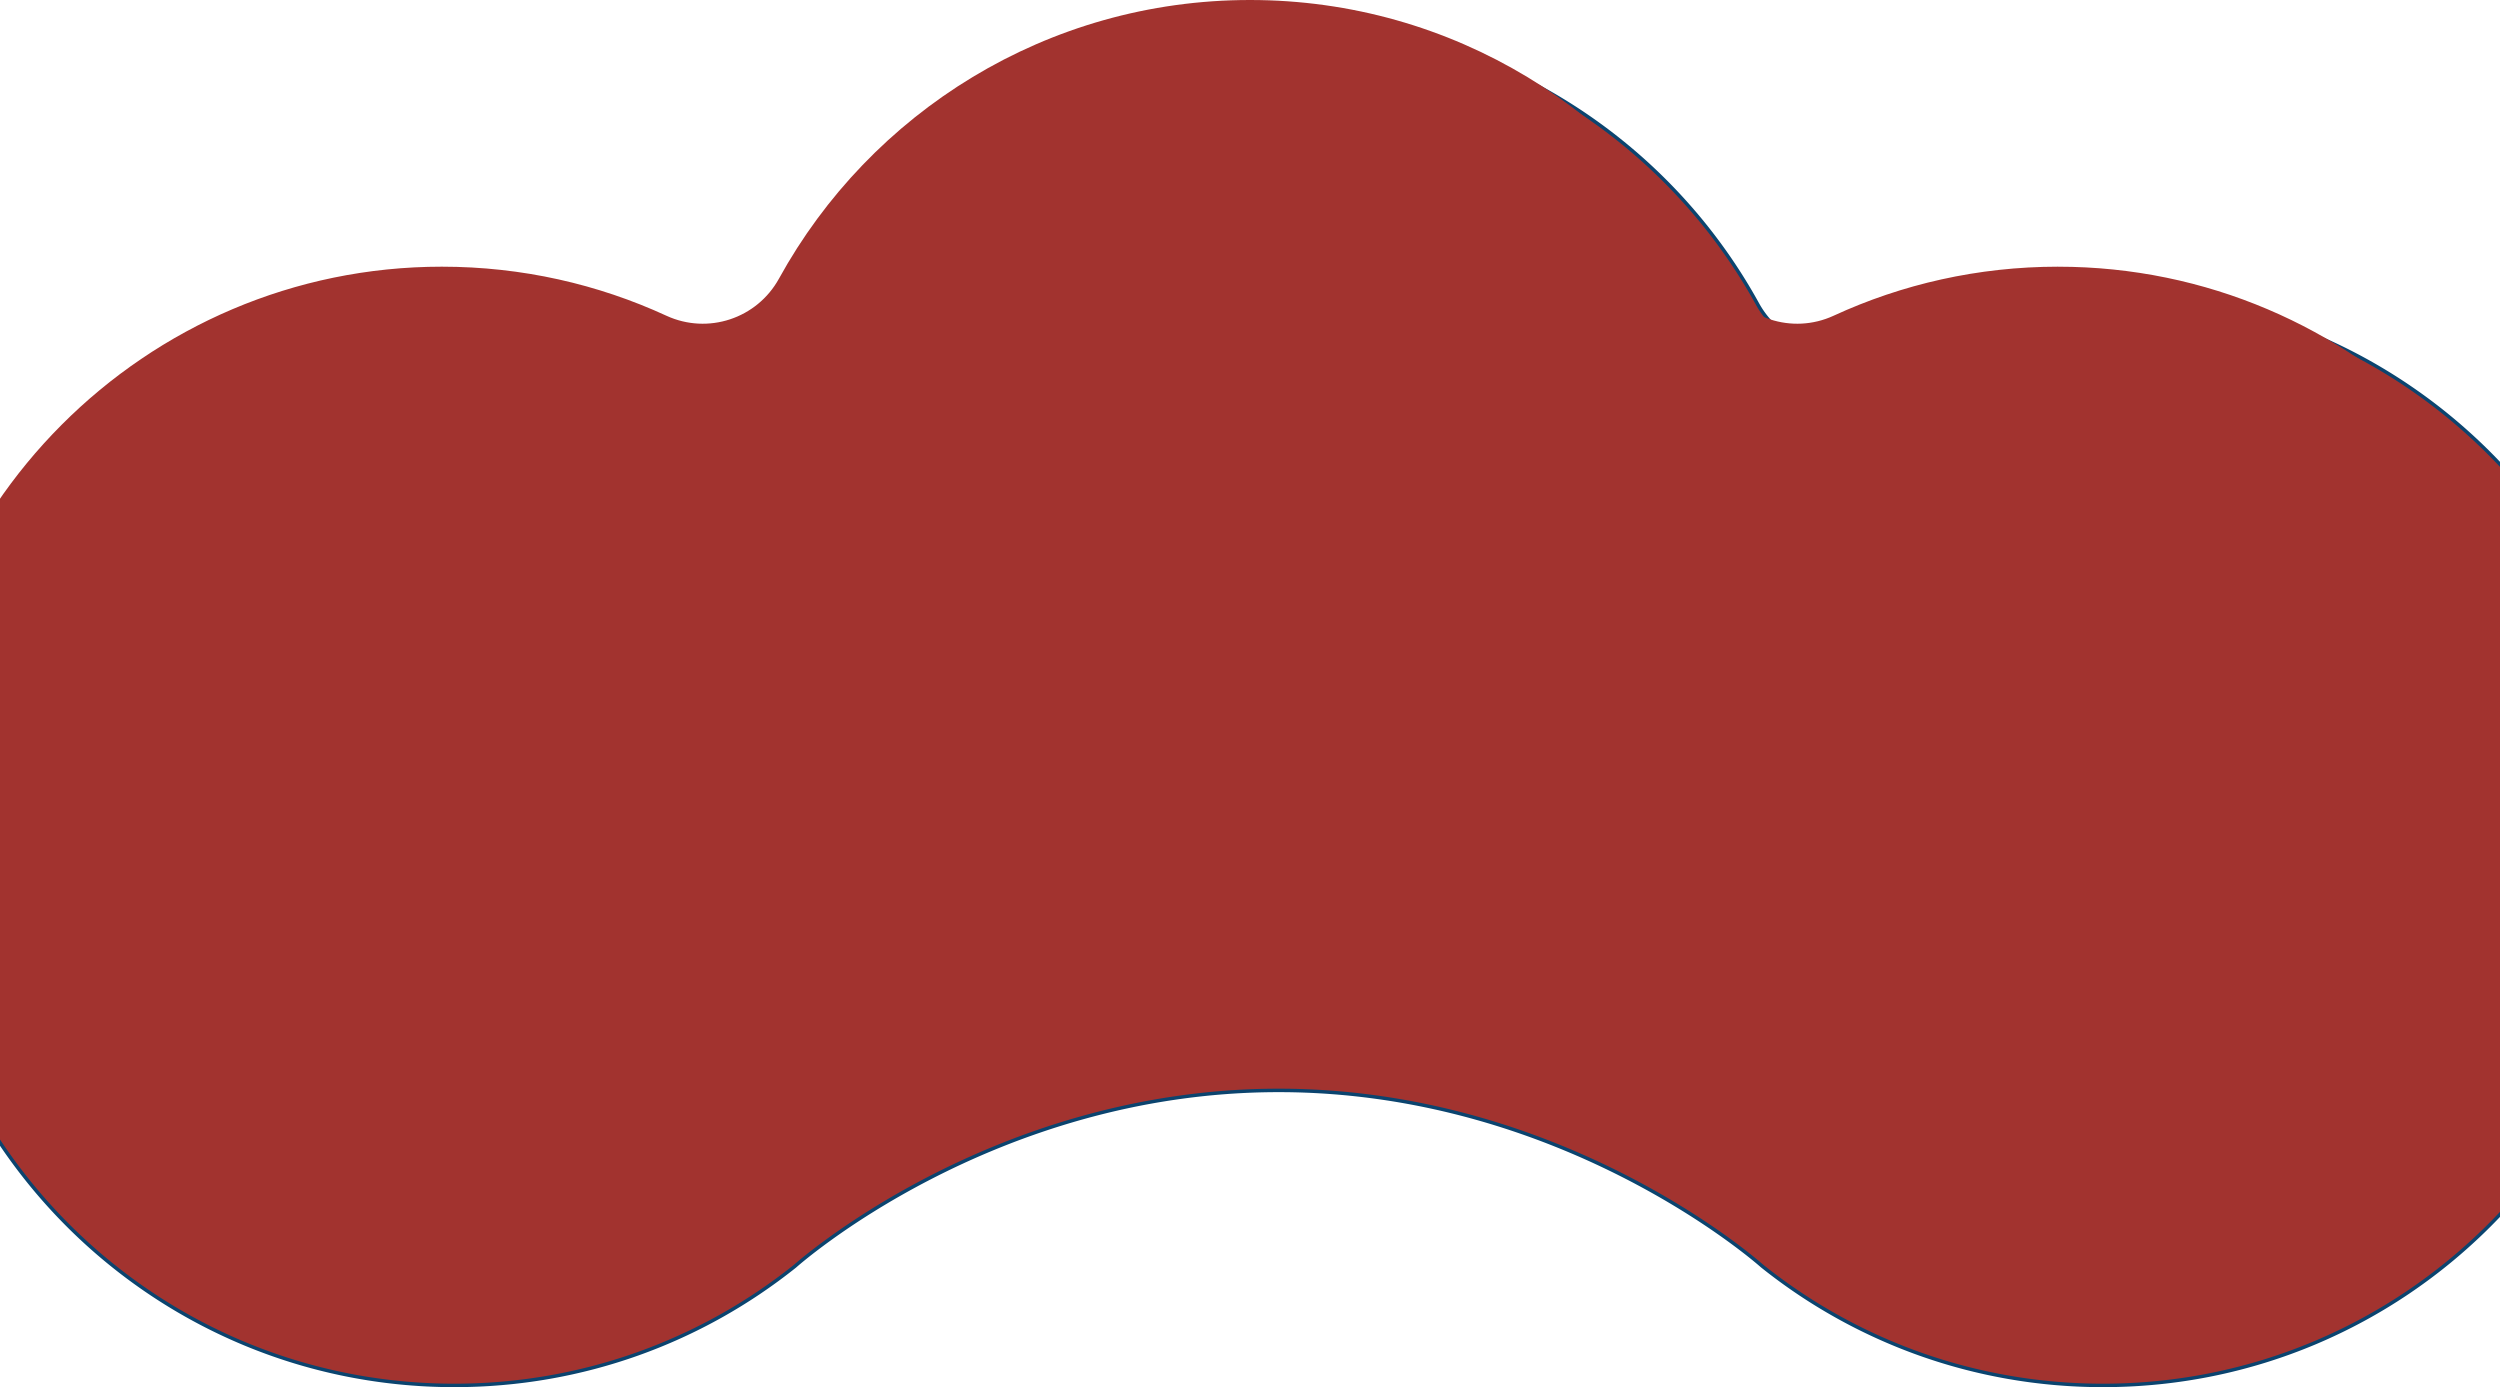 <svg xmlns="http://www.w3.org/2000/svg" width="1440" height="799" fill="none" viewBox="0 0 1440 799">
  <path fill="#A2332F" stroke="#0B446F" stroke-width="2" d="M1211.3 798c-74.3 0-142.57-25.765-196.41-68.821-.01-.006-.01-.011-.02-.017l-.04-.04c-.06-.05-.14-.124-.25-.221a186.337 186.337 0 0 0-4.86-4.069c-3.41-2.769-8.47-6.721-15.047-11.461-13.16-9.48-32.426-22.116-56.865-34.75-48.874-25.267-118.469-50.545-201.308-50.545s-152.485 25.319-201.411 50.627c-24.464 12.655-43.756 25.31-56.935 34.806-6.589 4.748-11.652 8.706-15.069 11.48a198.187 198.187 0 0 0-3.879 3.222 118.998 118.998 0 0 0-1.236 1.074l-.064.056-.001.001C404.101 772.306 335.906 798 261.701 798c-173.47 0-314.16-140.34-314.7-313.671-.538-173.817 140.875-315.663 314.7-315.663 46.946 0 91.49 10.289 131.508 28.72 24.856 11.449 54.246 1.725 67.442-22.241C514.185 77.898 617.641 12 736.5 12c118.859 0 222.315 65.898 275.85 163.145 13.2 23.966 42.58 33.69 67.44 22.241l-.42-.908.42.908c39.72-18.311 83.93-28.574 130.51-28.719v.009h1c173.83 0 315.24 141.846 314.7 315.653C1525.46 657.66 1384.77 798 1211.3 798Z"/>
  <path fill="#A2332F" d="M1185.49 153.61c-46.17 0-89.99 10.11-129.34 28.25-23.9 11.01-52.16 1.66-64.85-21.39C938.65 64.82 836.9 0 720 0S501.35 64.82 448.7 160.47c-12.69 23.05-40.95 32.4-64.85 21.39-39.36-18.13-83.17-28.25-129.34-28.25C83.55 153.61-55.53 293.13-55 464.1c.53 170.49 138.9 308.53 309.51 308.53 72.99 0 140.07-25.28 192.99-67.55 0 0 110.47-99.06 272.5-99.06s272.3 98.9 272.3 98.9c52.95 42.36 120.11 67.71 193.19 67.71 170.61 0 308.98-138.04 309.51-308.53.53-170.96-138.54-310.48-309.51-310.48v-.01Z"/>
</svg>
